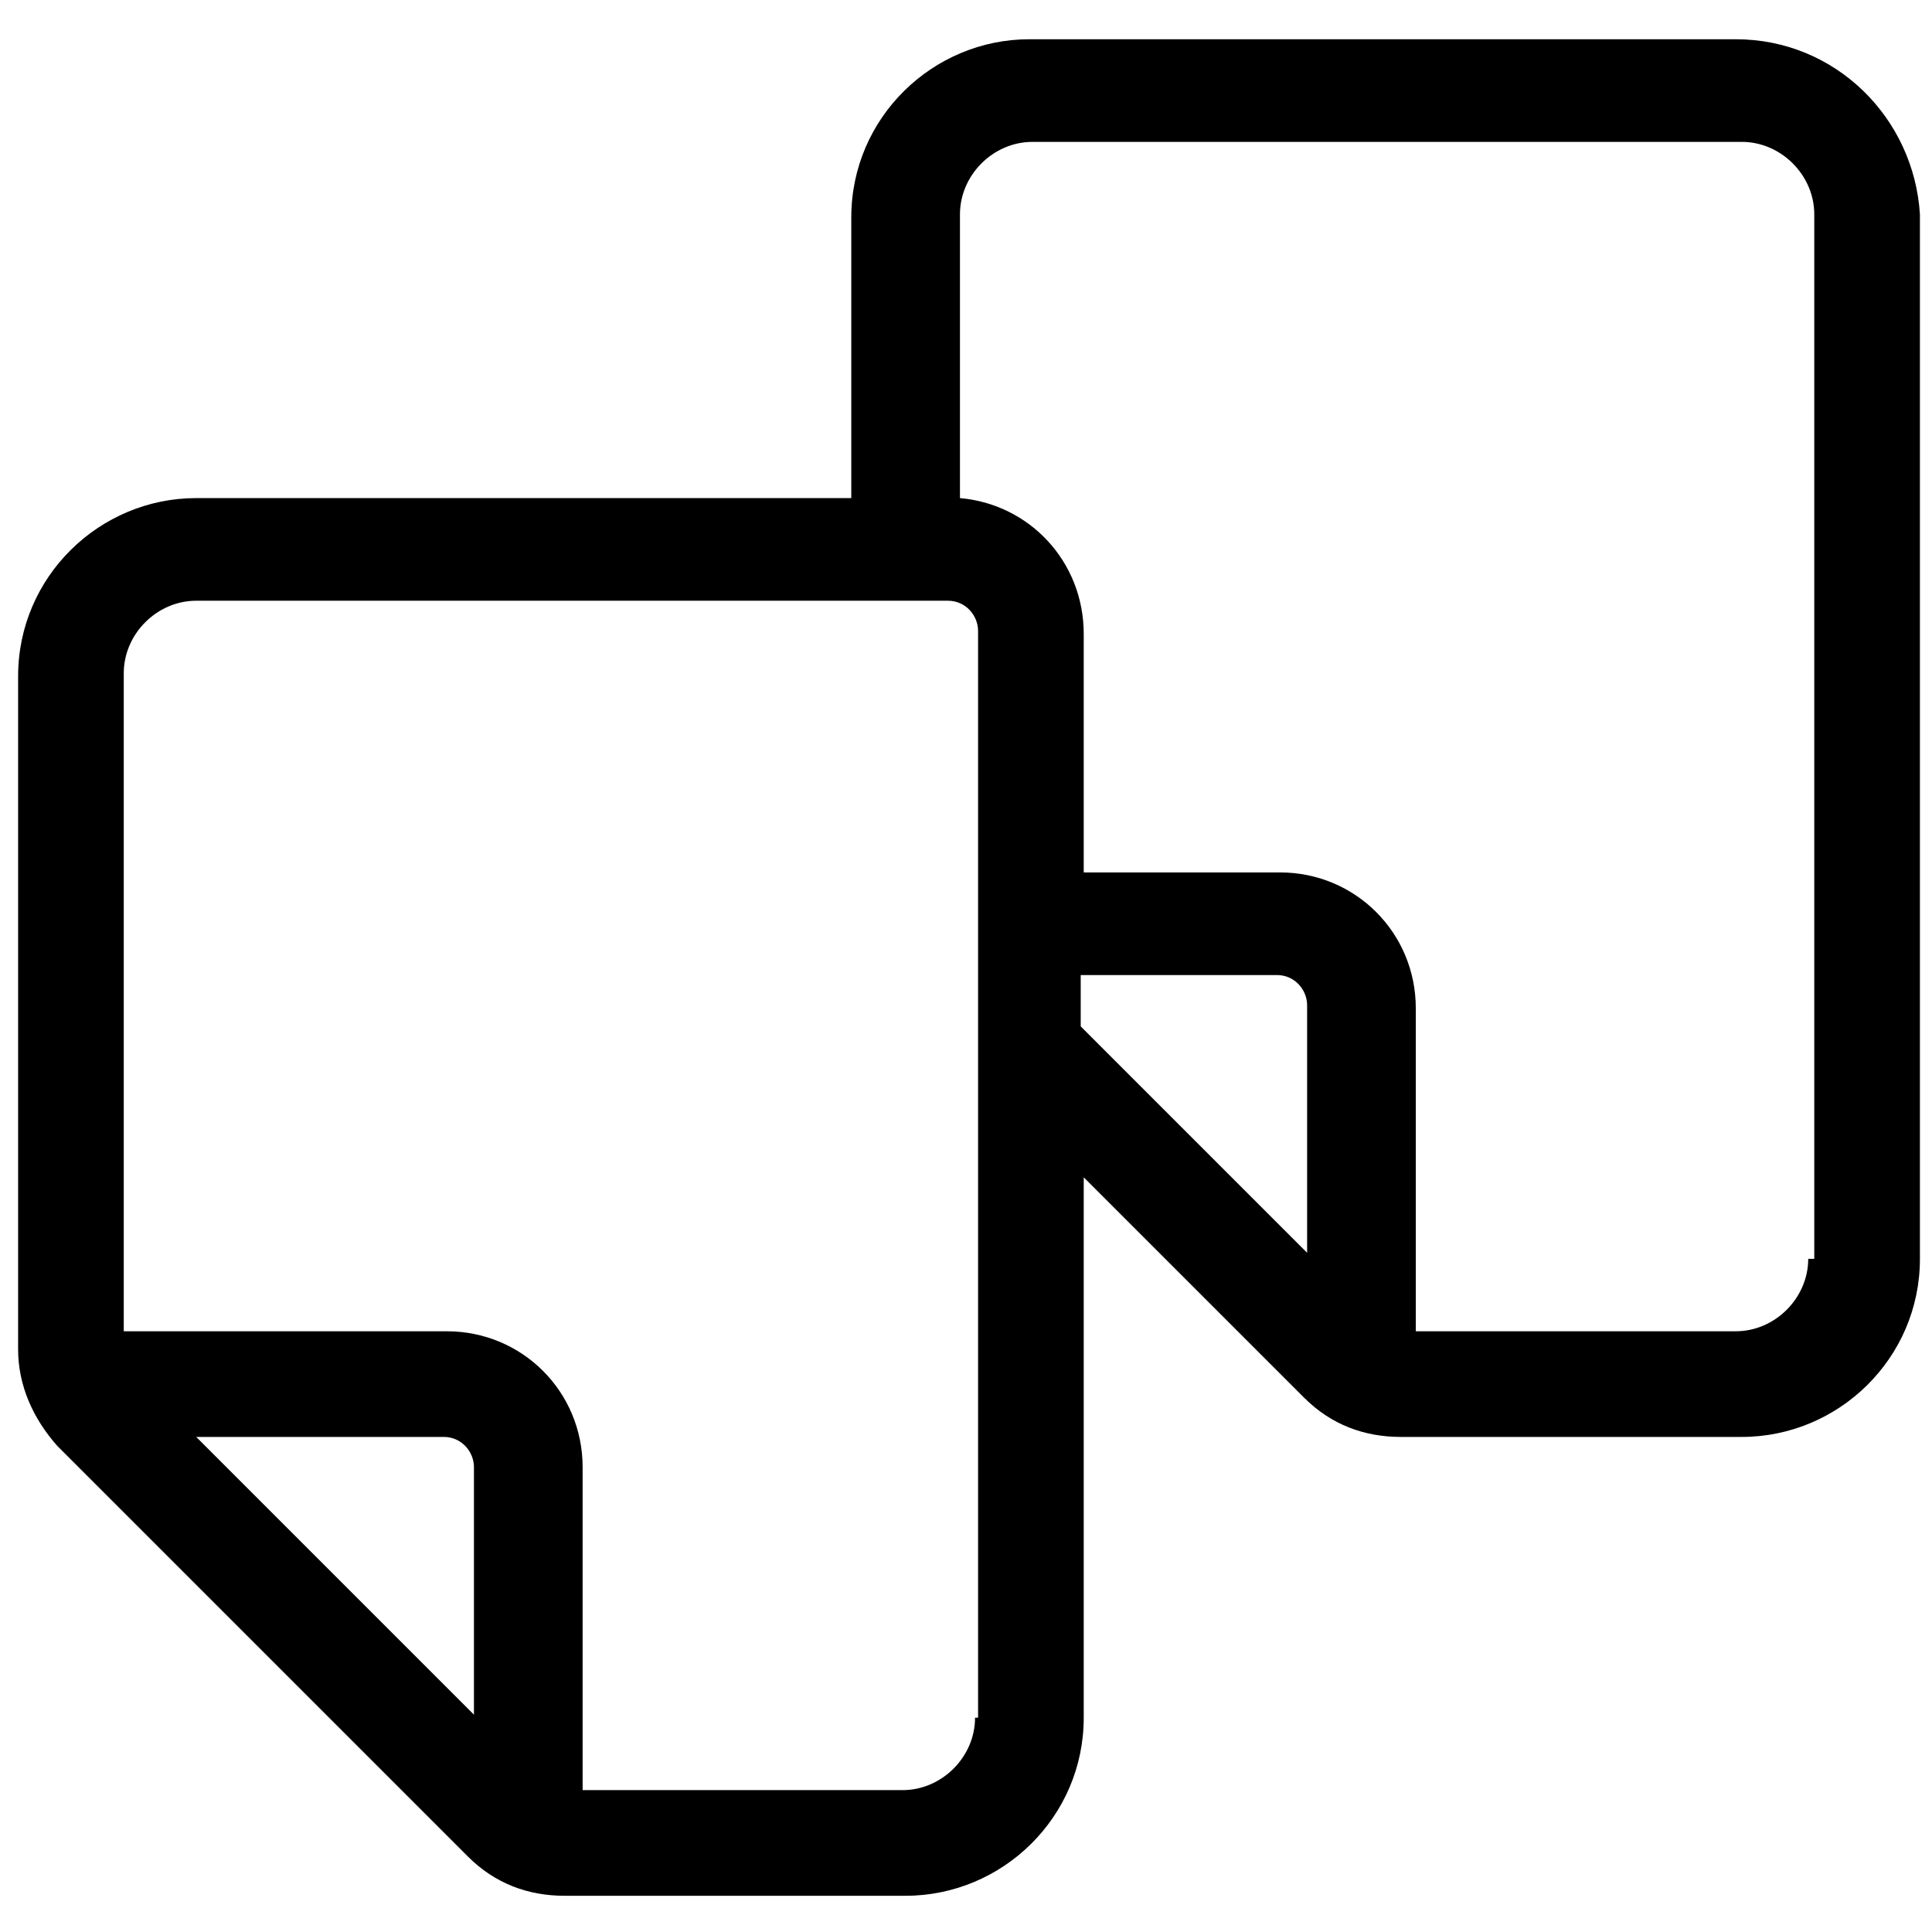 <?xml version="1.0" encoding="utf-8"?>
<!-- Generator: Adobe Illustrator 22.0.1, SVG Export Plug-In . SVG Version: 6.00 Build 0)  -->
<svg version="1.1" id="lni_lni-files" xmlns="http://www.w3.org/2000/svg" xmlns:xlink="http://www.w3.org/1999/xlink" x="0px"
	 y="0px" viewBox="0 0 64 64" style="enable-background:new 0 0 64 64;" xml:space="preserve">
<path d="M57.5,1.3H34.1c-3.2,0-5.9,2.6-5.9,5.9v9.3H6.5c-3.2,0-5.9,2.6-5.9,5.9v22.3c0,1.2,0.5,2.3,1.3,3.2l13.6,13.6
	c0.9,0.9,2,1.3,3.2,1.3h11.3c3.2,0,5.9-2.6,5.9-5.9V39l7.3,7.3c0.9,0.9,2,1.3,3.2,1.3h11.3c3.2,0,5.9-2.6,5.9-5.9V7.1
	C63.4,3.9,60.8,1.3,57.5,1.3z M6.5,47.6h8.2c0.6,0,1,0.5,1,1v8.2L6.5,47.6z M32.3,56.9c0,1.3-1.1,2.4-2.4,2.4H19.3V48.6
	c0-2.5-2-4.5-4.5-4.5H4.1V22.3c0-1.3,1.1-2.4,2.4-2.4h24.9c0.6,0,1,0.5,1,1V56.9z M35.8,34v-1.7h6.5c0.6,0,1,0.5,1,1v8.2L35.8,34z
	 M59.9,41.7c0,1.3-1.1,2.4-2.4,2.4H46.9V33.4c0-2.5-2-4.5-4.5-4.5h-6.5V21c0-2.4-1.8-4.3-4.1-4.5V7.1c0-1.3,1.1-2.4,2.4-2.4h23.5
	c1.3,0,2.4,1.1,2.4,2.4V41.7z"/>
</svg>
